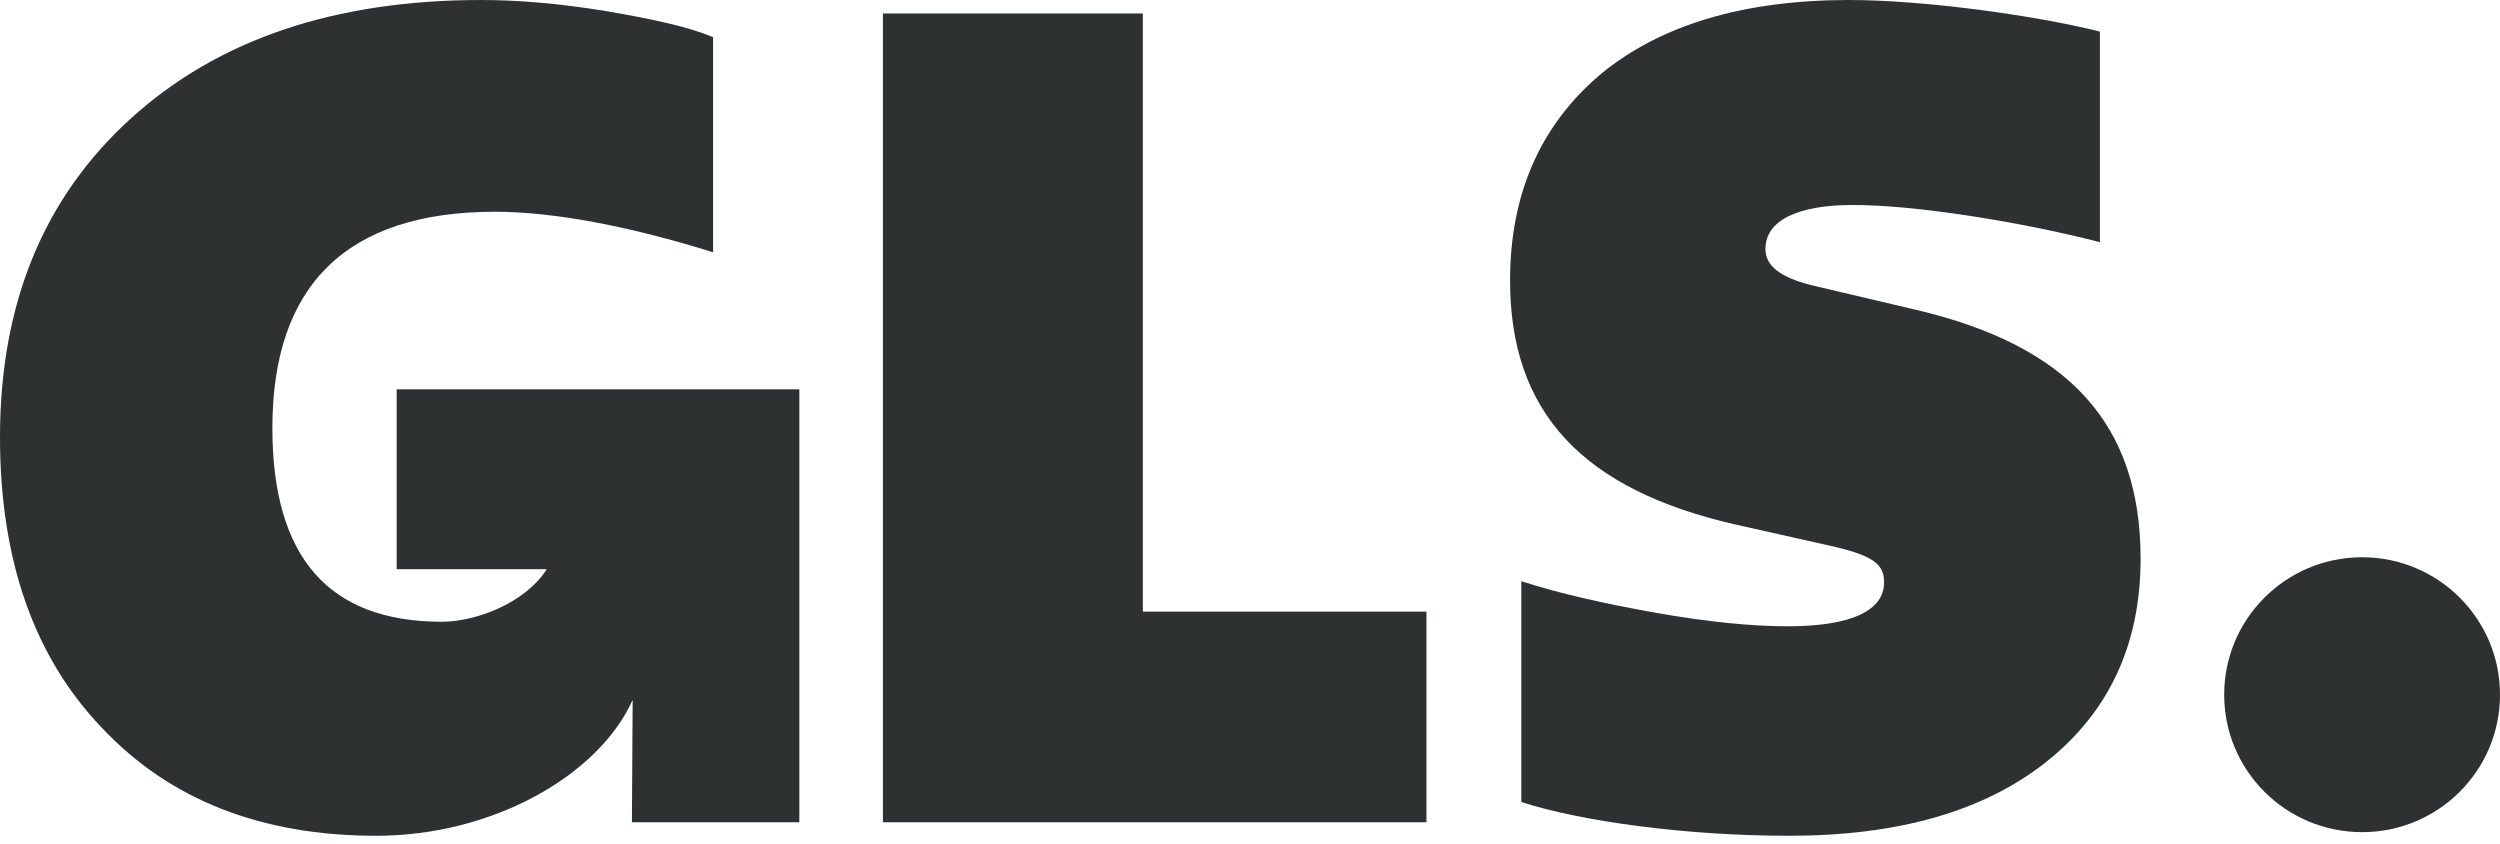 <svg width="80" height="27" viewBox="0 0 80 27" fill="none" xmlns="http://www.w3.org/2000/svg">
<g clip-path="url(#clip0_350_206)">
<path d="M75.587 26.629C78.024 26.629 80 24.66 80 22.23C80 19.801 78.024 17.832 75.587 17.832C73.15 17.832 71.174 19.801 71.174 22.23C71.174 24.66 73.15 26.629 75.587 26.629Z" fill="#2E3132"/>
<path d="M12.693 12.458V18.214H17.497C16.796 19.311 15.213 19.896 14.14 19.896C10.524 19.896 8.716 17.842 8.716 13.697C8.716 9.119 11.102 6.776 15.84 6.776C17.72 6.776 20.18 7.245 22.819 8.074V1.19C22.059 0.866 20.902 0.613 19.42 0.36C17.901 0.108 16.562 0 15.405 0C10.704 0 6.979 1.262 4.195 3.784C1.41 6.308 0 9.696 0 13.986C0 17.914 1.085 21.014 3.255 23.285C5.424 25.592 8.354 26.745 12.042 26.745C15.745 26.745 19.148 24.83 20.245 22.397L20.221 26.312H25.579V12.458H12.693Z" fill="#2E3132"/>
<path d="M28.253 26.312V0.432H36.571V19.572H45.647V26.312H28.253Z" fill="#2E3132"/>
<path d="M48.682 25.664V18.599C49.912 18.996 51.359 19.32 52.986 19.609C54.613 19.897 56.024 20.041 57.217 20.041C59.242 20.041 60.291 19.537 60.291 18.636C60.291 18.059 59.966 17.77 58.483 17.446L55.59 16.797C50.636 15.68 48.322 13.193 48.322 8.976C48.322 6.2 49.299 4.001 51.215 2.379C53.13 0.793 55.806 0 59.169 0C61.483 0 65.028 0.468 67.197 1.01V7.75C66.076 7.462 64.739 7.173 63.111 6.92C61.484 6.668 60.218 6.56 59.279 6.56C57.507 6.56 56.494 7.064 56.494 7.966C56.494 8.506 56.964 8.867 57.94 9.12L61.303 9.912C66.222 11.066 68.499 13.588 68.499 17.878C68.499 20.618 67.487 22.78 65.498 24.366C63.509 25.952 60.76 26.745 57.253 26.745C53.926 26.745 50.563 26.276 48.682 25.664Z" fill="#2E3132"/>
</g>
<defs>
<clipPath id="clip0_350_206">
<rect width="80" height="27" fill="white"/>
</clipPath>
</defs>
</svg>

